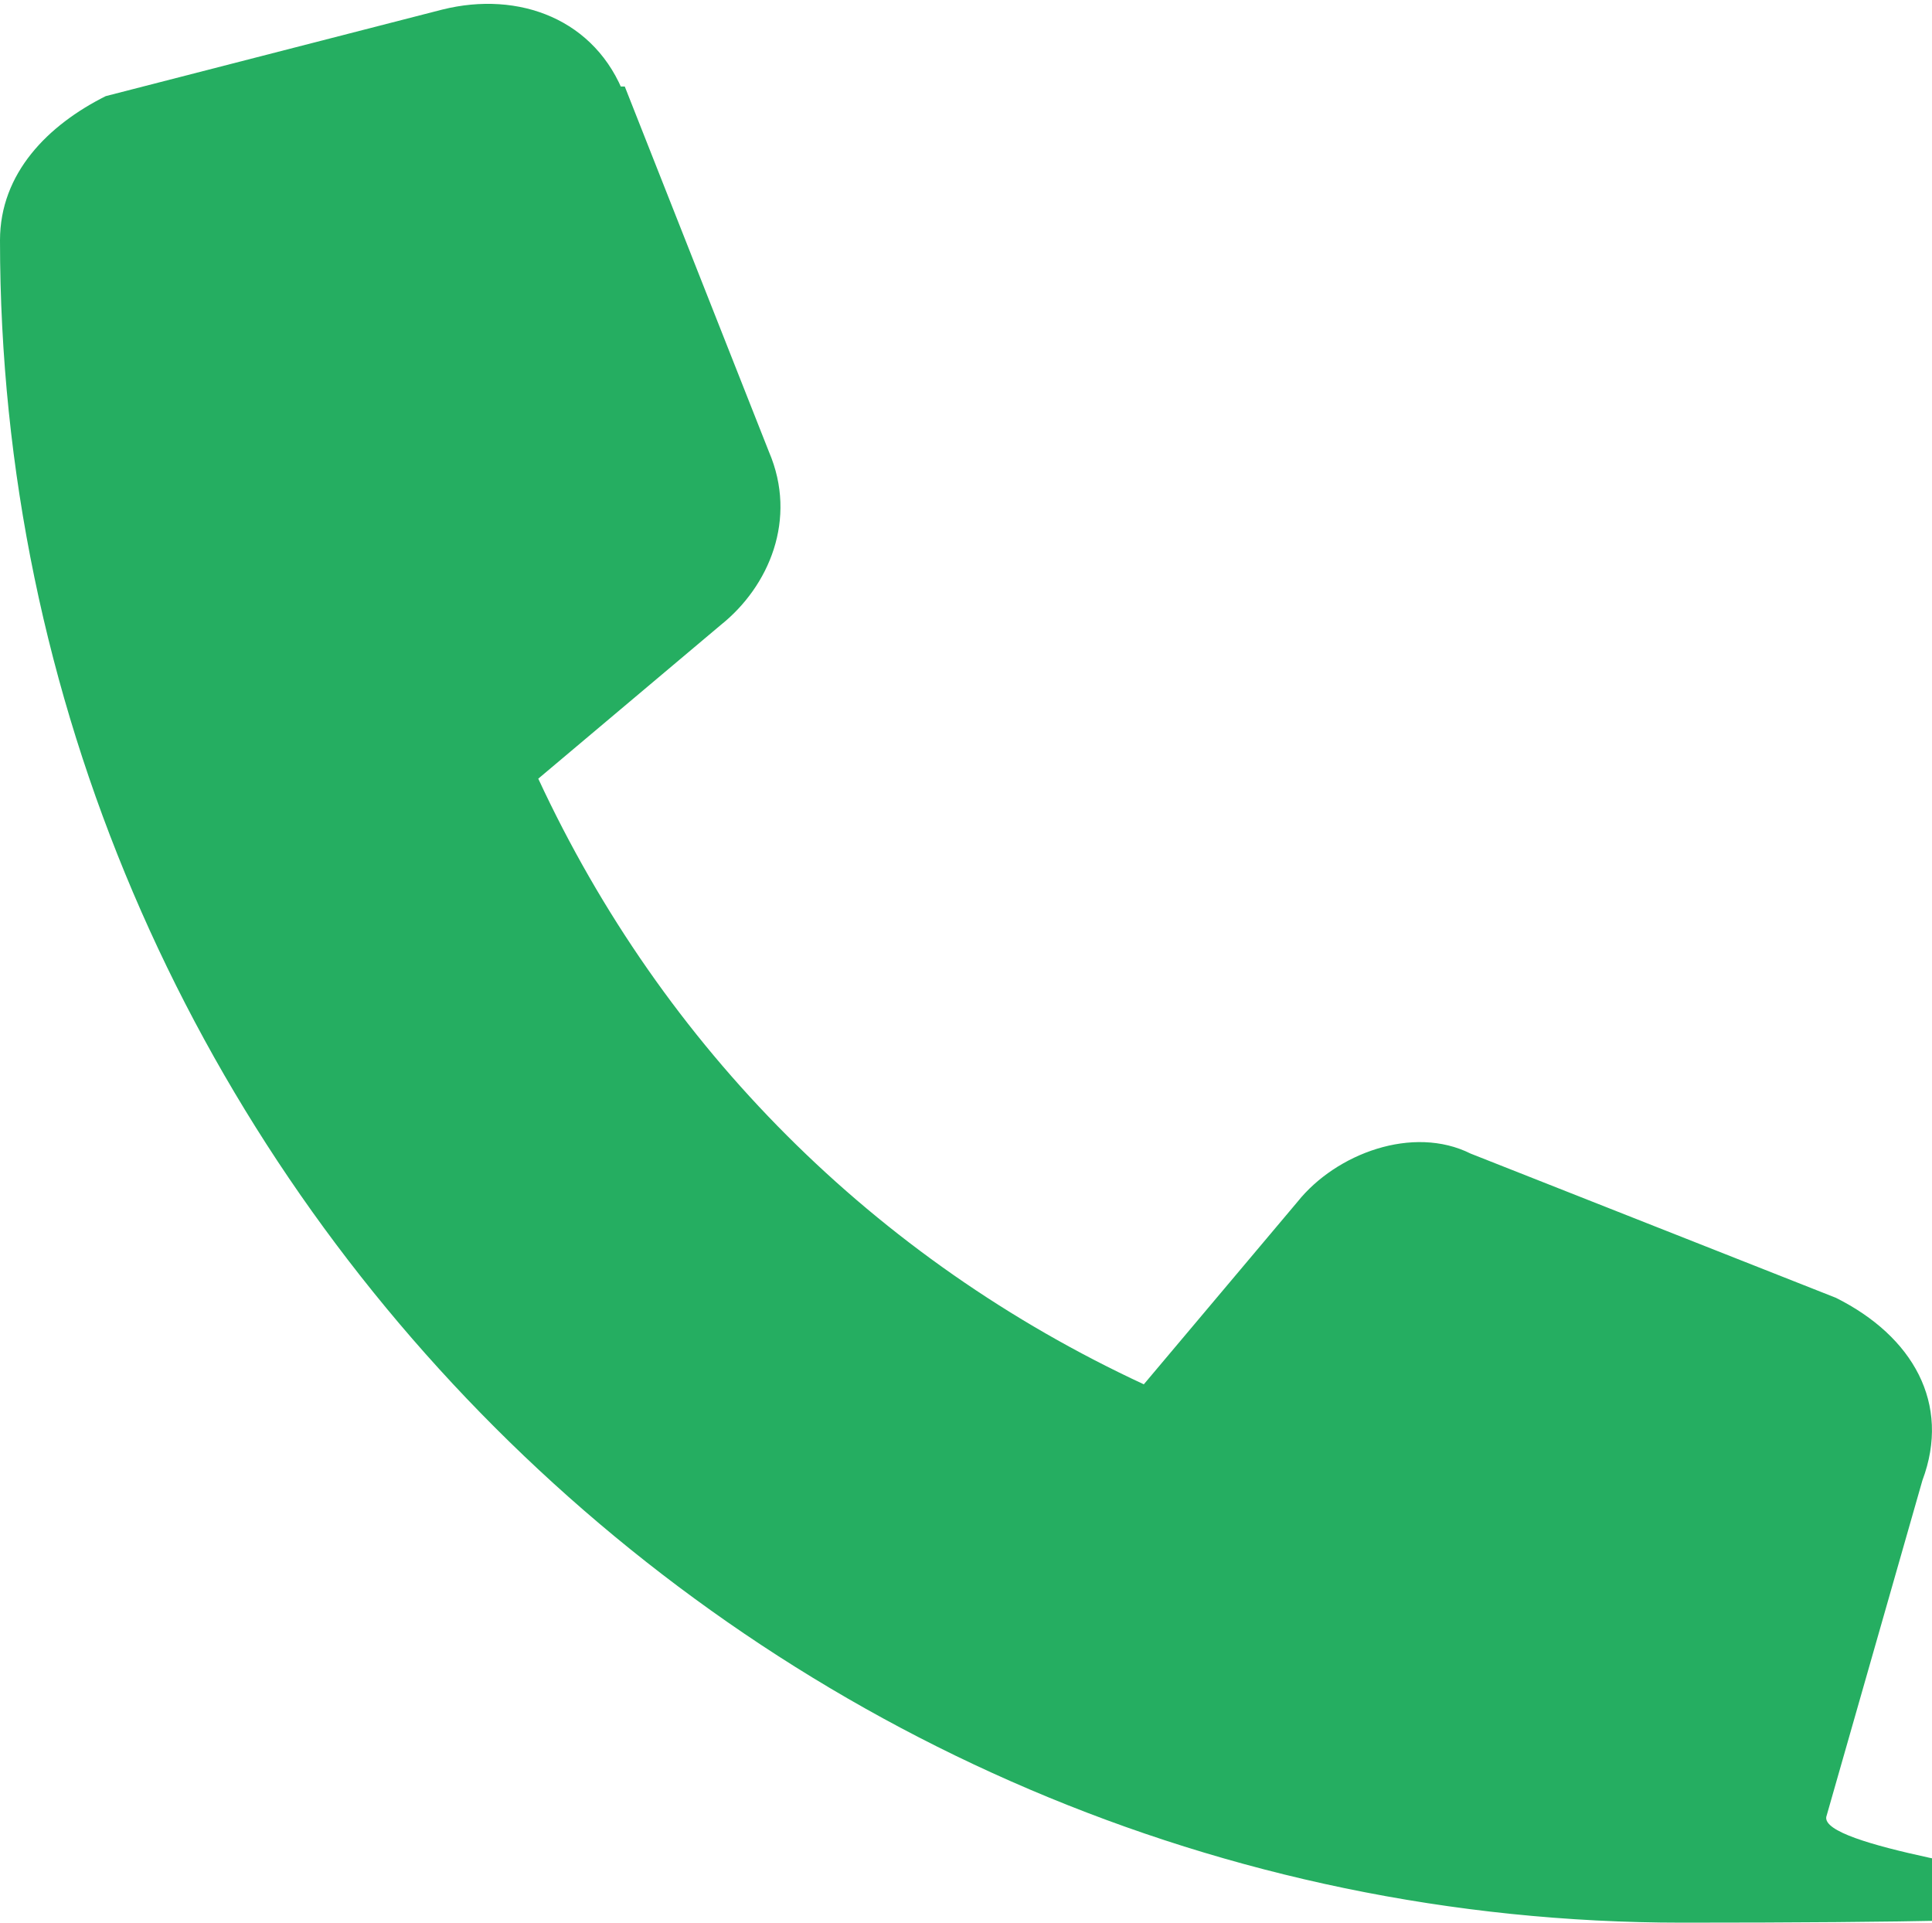 <?xml version="1.0" encoding="UTF-8"?>
<svg id="_レイヤー_1" data-name=" レイヤー 1" xmlns="http://www.w3.org/2000/svg" version="1.1" viewBox="0 0 20.1 20">
  <defs>
    <style>
      .cls-1 {
        fill: #25ae61;
        stroke-width: 0px;
      }
    </style>
  </defs>
  <path class="cls-1" d="M6.5,1c-.3-.8-1.1-1.1-1.9-.9L1.1,1c-.6.3-1.1.8-1.1,1.5,0,9.6,7.9,17.5,17.5,17.5s1.4-.5,1.5-1.1l1-3.5c.3-.8-.1-1.5-.9-1.9l-3.8-1.5c-.6-.3-1.4,0-1.8.5l-1.6,1.9c-2.8-1.3-5-3.5-6.3-6.3l1.9-1.6c.5-.4.8-1.1.5-1.8l-1.5-3.8h-.1Z"/>
</svg>
